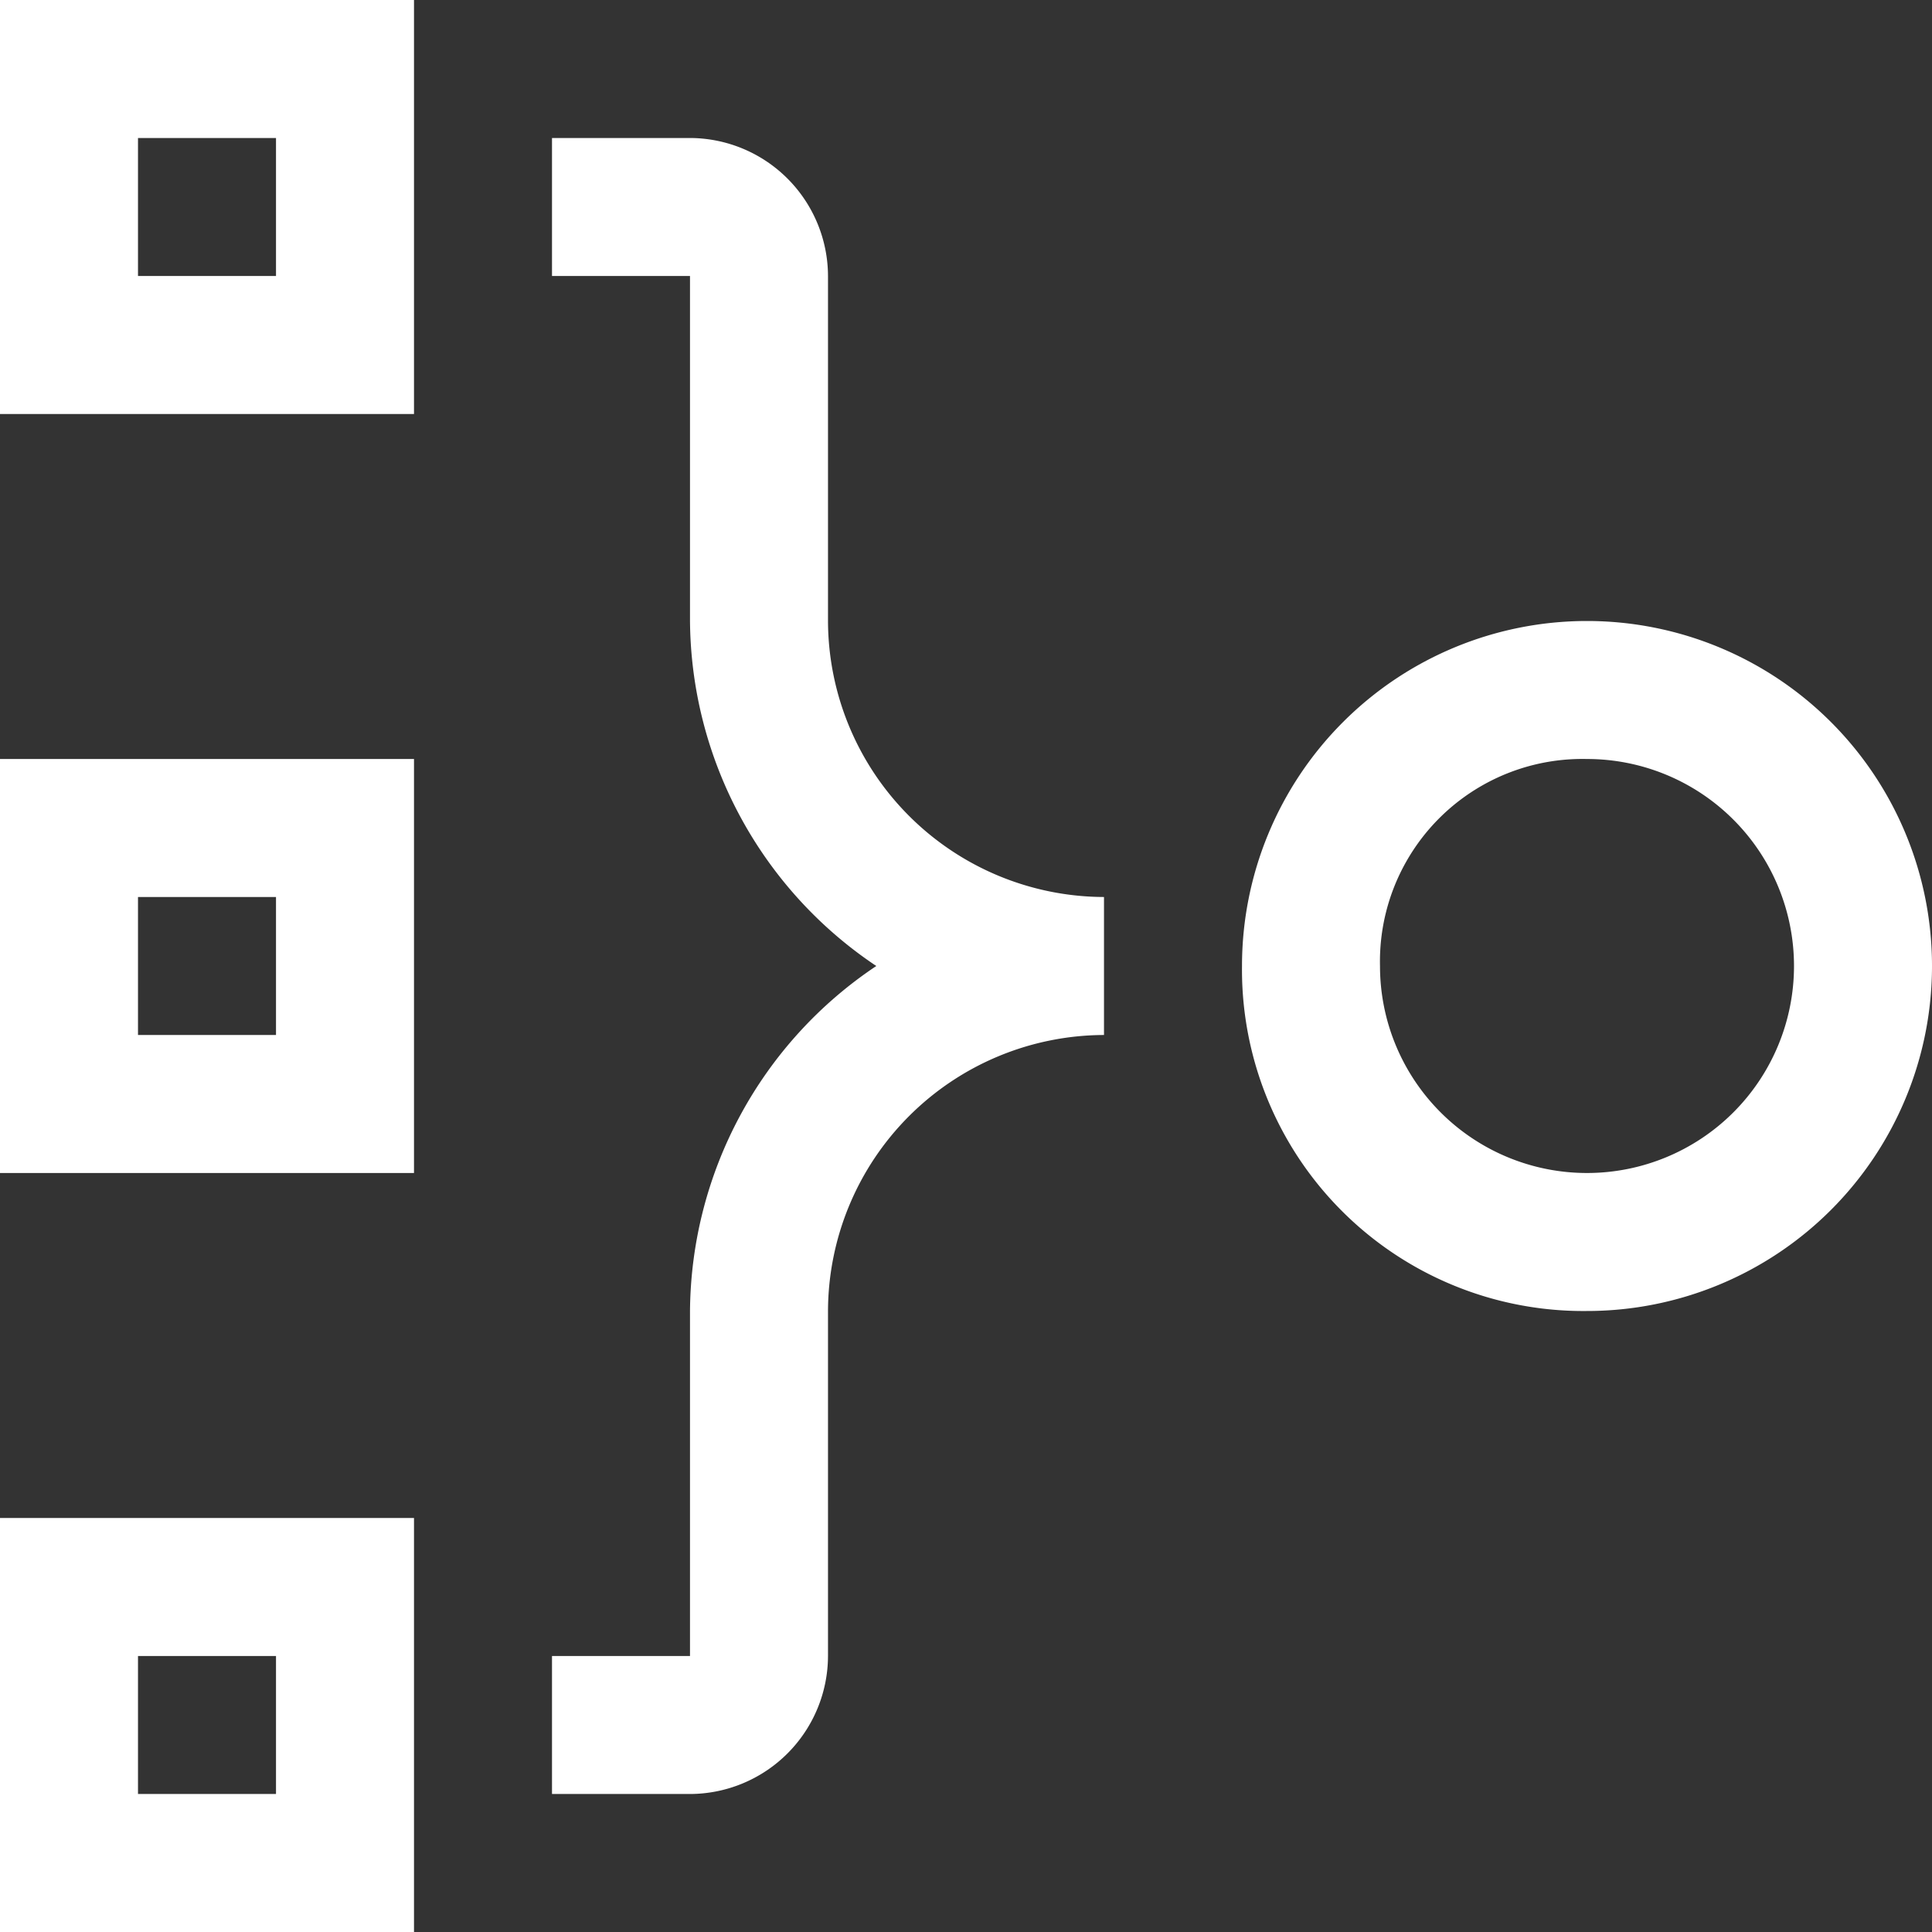 <svg xmlns="http://www.w3.org/2000/svg" width="28" height="28"><rect width="100%" height="100%" fill="#333333" stroke="none"/><path fill="#fff" d="M6 28H0v-6h6v6Zm-4-2h2v-2H2Zm6 0v-2h2v-5a6.067 6.067 0 0 1 2.7-5A6.069 6.069 0 0 1 10 9V4H8V2h2a2.006 2.006 0 0 1 2 2v5a4.012 4.012 0 0 0 4 4v2a4.012 4.012 0 0 0-4 4v5a2.006 2.006 0 0 1-2 2Zm10-12a5 5 0 1 1 5 5 4.947 4.947 0 0 1-5-5Zm2 0a3 3 0 1 0 3-3 2.934 2.934 0 0 0-3 3ZM6 17H0v-6h6v6Zm-4-2h2v-2H2Zm4-9H0V0h6v6ZM2 4h2V2H2Z"/></svg>